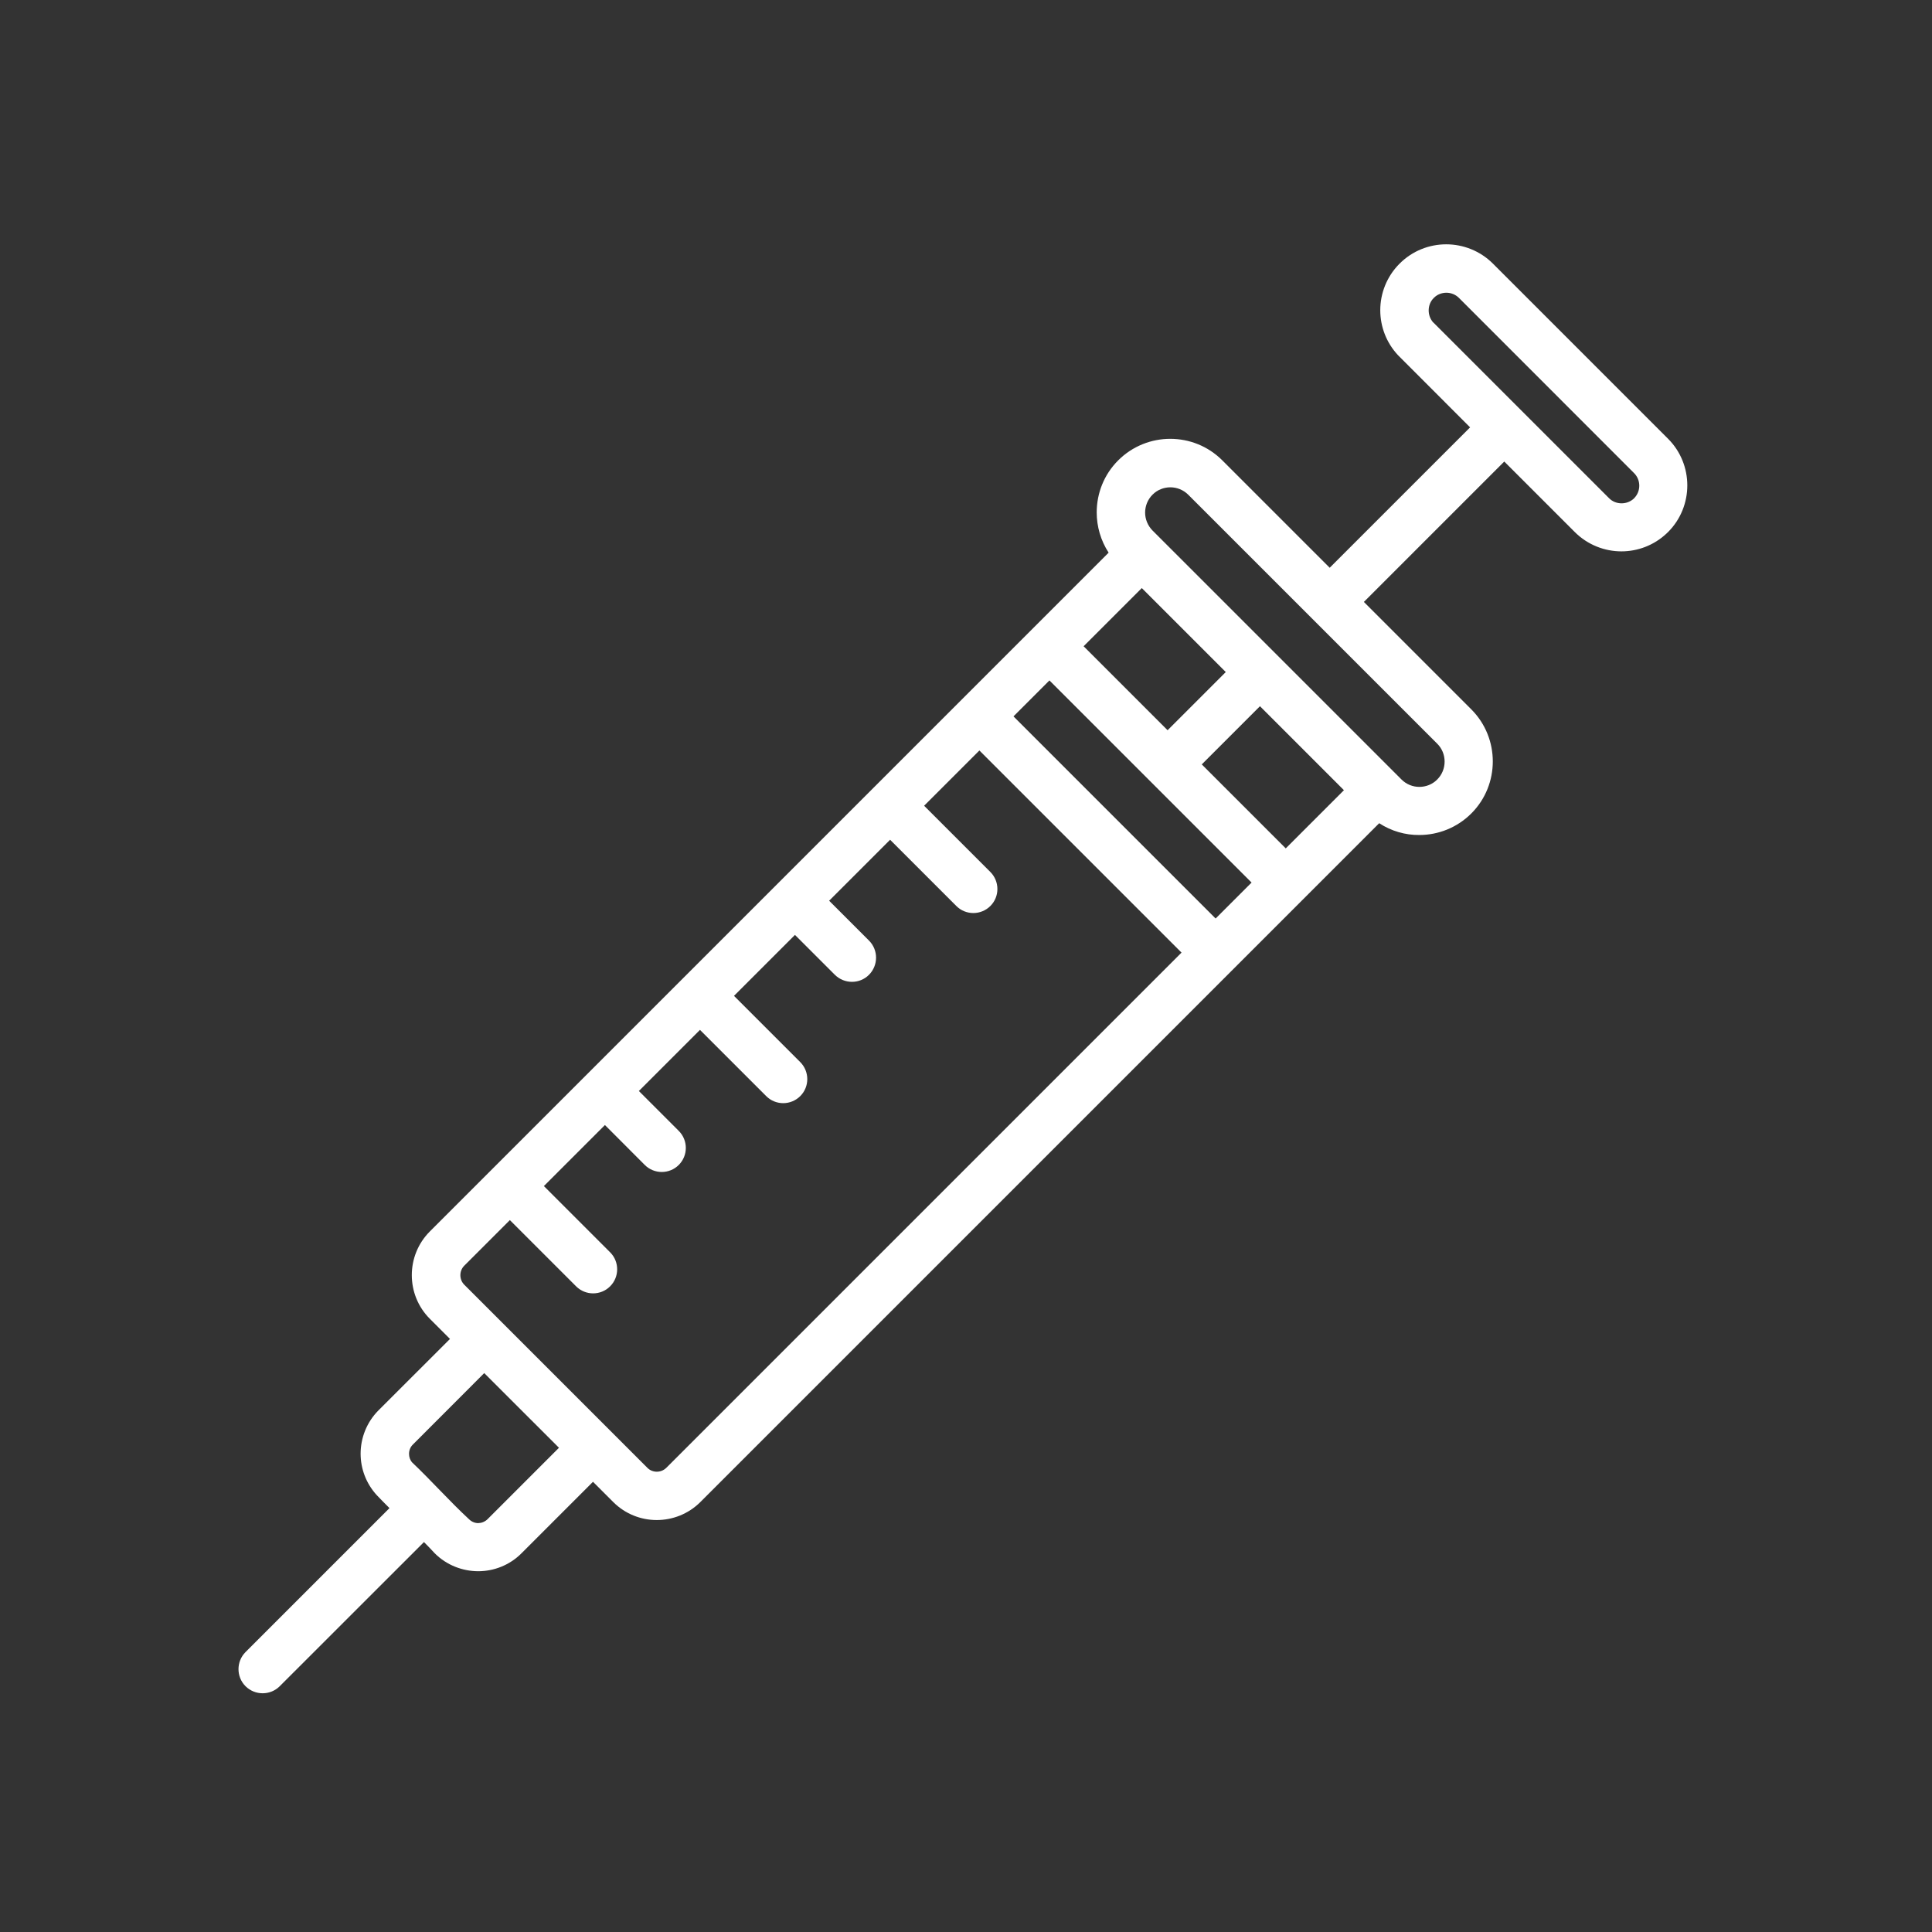 <?xml version="1.0" encoding="UTF-8"?> <svg xmlns="http://www.w3.org/2000/svg" xmlns:xlink="http://www.w3.org/1999/xlink" version="1.1" id="Camada_1" x="0px" y="0px" viewBox="0 0 251 251" style="enable-background:new 0 0 251 251;" xml:space="preserve"><rect x="0" y="0" width="251" height="251" fill="#333333" stroke="none"/> <style type="text/css"> .st0{fill-rule:evenodd;clip-rule:evenodd;fill:#FFFFFF;} .st1{fill:#FFFFFF;} </style> <g> <path class="st1" d="M179.18,106.95l-88.19,88.19c-1.56,1.56-3.62,2.34-5.67,2.34c-2.04,0-4.09-0.78-5.65-2.34l-2.63-2.63 l-9.28,9.28c-1.55,1.56-3.6,2.34-5.64,2.34c-2.05-0.01-4.1-0.79-5.64-2.33c-0.45-0.49-0.92-0.98-1.4-1.46l-18.74,18.73 c-1.22,1.22-3.21,1.22-4.44,0c-1.22-1.22-1.22-3.21,0-4.44l18.7-18.7c-0.55-0.55-1.1-1.1-1.63-1.66c-1.41-1.53-2.12-3.47-2.12-5.41 c0-2.03,0.78-4.08,2.32-5.63l9.29-9.28l-2.62-2.62c-1.56-1.56-2.34-3.62-2.34-5.67s0.78-4.11,2.34-5.67l88.19-88.19 c-1.03-1.58-1.55-3.41-1.55-5.23c0-2.45,0.93-4.9,2.79-6.76c1.86-1.86,4.32-2.8,6.76-2.8c2.45,0,4.9,0.93,6.76,2.79l13.96,13.96 l18.24-18.24l-9.37-9.38c-1.53-1.64-2.3-3.74-2.3-5.84c0-2.18,0.84-4.38,2.5-6.04c1.67-1.68,3.87-2.52,6.07-2.52 c2.19,0,4.39,0.84,6.06,2.5l22.76,22.76c1.67,1.67,2.5,3.87,2.5,6.06c0,2.2-0.84,4.4-2.5,6.06l-0.22,0.21 c-1.64,1.53-3.74,2.3-5.84,2.3c-2.18,0-4.38-0.84-6.05-2.5l-9.17-9.17l-18.24,18.24l13.96,13.96c1.86,1.86,2.79,4.32,2.79,6.76 c0,2.45-0.93,4.9-2.79,6.76c-1.86,1.86-4.32,2.8-6.76,2.8C182.59,108.5,180.76,107.98,179.18,106.95L179.18,106.95z M186.28,41.96 l22.76,22.76c0.44,0.45,1.03,0.67,1.63,0.67c0.55,0,1.1-0.19,1.53-0.56l0.1-0.1c0.45-0.45,0.67-1.04,0.67-1.63 c0-0.59-0.22-1.18-0.67-1.63L189.54,38.7c-0.44-0.44-1.04-0.67-1.63-0.67c-0.59,0-1.19,0.22-1.63,0.67 c-0.45,0.44-0.67,1.03-0.67,1.63c0,0.55,0.19,1.1,0.56,1.53L186.28,41.96L186.28,41.96z M163.69,91.75l-7.56,7.56l10.91,10.91 l7.56-7.56L163.69,91.75L163.69,91.75z M151.69,94.87l7.56-7.56L148.34,76.4l-7.56,7.56L151.69,94.87z M149.73,68.92l32.35,32.35 c0.64,0.64,1.48,0.96,2.32,0.96c0.84,0,1.69-0.32,2.32-0.96c0.64-0.64,0.96-1.48,0.96-2.33c0-0.84-0.32-1.69-0.96-2.32 l-32.35-32.35c-0.63-0.63-1.48-0.96-2.32-0.96c-0.84,0-1.69,0.32-2.32,0.96c-0.64,0.64-0.96,1.48-0.96,2.33 C148.77,67.43,149.1,68.28,149.73,68.92z M136.34,88.4l-4.67,4.67l26.26,26.26l4.67-4.67L136.34,88.4L136.34,88.4z M127.24,97.5 l-7.18,7.18l8.6,8.6c1.22,1.22,1.23,3.2,0.01,4.42c-1.22,1.22-3.2,1.23-4.42,0.01l-8.61-8.61l-7.92,7.92l5.18,5.18 c1.22,1.22,1.22,3.21,0,4.44s-3.21,1.22-4.44,0l-5.18-5.18l-7.92,7.92l8.6,8.6c1.22,1.22,1.23,3.2,0.01,4.42 c-1.22,1.22-3.2,1.23-4.42,0.01l-8.61-8.61L83,141.74l5.19,5.19c1.22,1.22,1.21,3.21-0.01,4.42c-1.22,1.22-3.21,1.21-4.42-0.01 l-5.17-5.18l-7.93,7.93l8.61,8.61c1.22,1.22,1.21,3.21-0.01,4.42c-1.22,1.22-3.21,1.21-4.42-0.01l-8.6-8.6l-5.93,5.93 c-0.33,0.33-0.5,0.78-0.5,1.23c0,0.45,0.17,0.9,0.5,1.23l23.79,23.79c0.33,0.34,0.78,0.51,1.23,0.51c0.45,0,0.89-0.17,1.23-0.5 l66.94-66.94L127.24,97.5L127.24,97.5z M72.62,188.09l-9.71-9.7l-9.28,9.29c-0.33,0.33-0.49,0.76-0.49,1.2c0,0.4,0.13,0.8,0.4,1.11 c2.5,2.37,4.86,5.04,7.39,7.38c0.34,0.34,0.78,0.51,1.2,0.51c0.43-0.01,0.87-0.18,1.2-0.5L72.62,188.09L72.62,188.09z"></path> </g> </svg> 